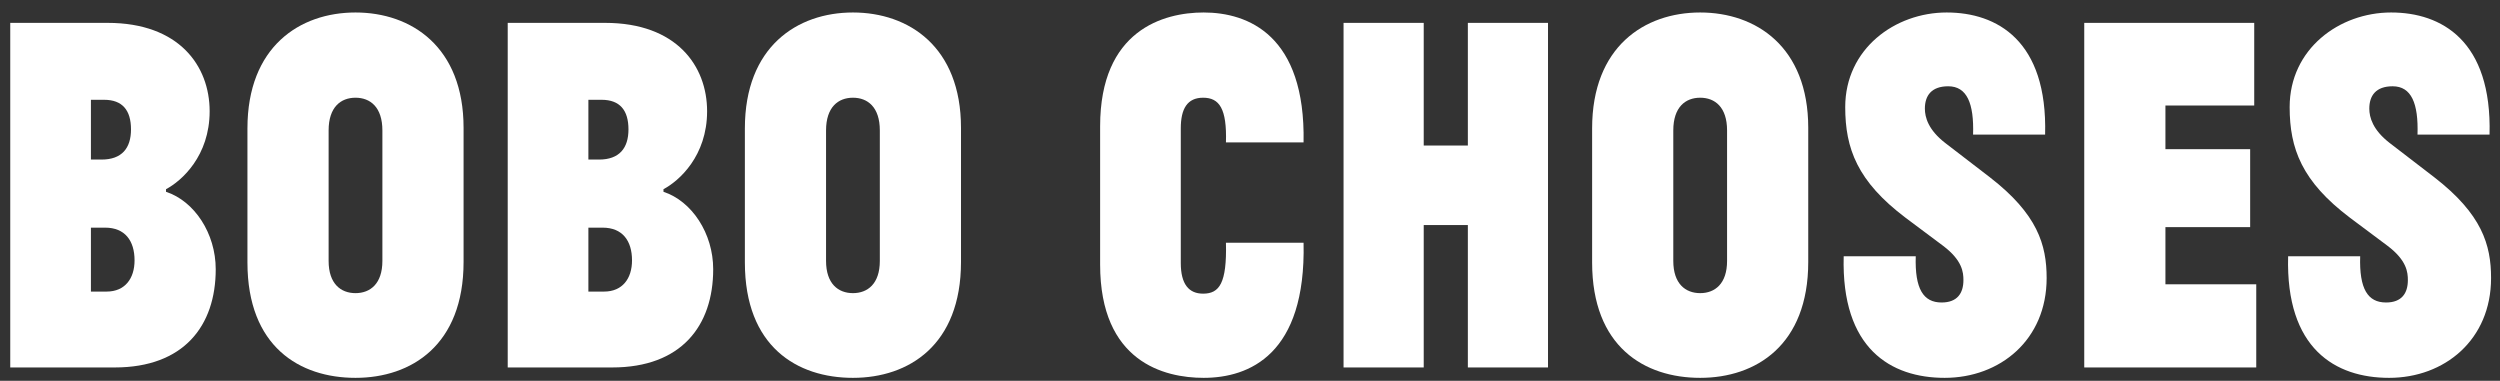 <svg width="302" height="46" viewBox="0 0 302 46" fill="none" xmlns="http://www.w3.org/2000/svg">
<rect x="0" y="0" width="302" height="46" fill="#333333" stroke="none"/>
<g clip-path="url(#clip0_7523_17687)">
<path d="M288.418 29.697L283.882 26.307C278.061 21.912 276.59 17.957 276.59 12.934C276.59 5.902 282.597 1.508 288.848 1.508C294.915 1.508 301.043 4.898 300.737 16.262H292.035C292.157 12.495 291.3 10.423 289.031 10.423C287.008 10.423 286.212 11.553 286.212 13.123C286.212 14.19 286.641 15.697 288.664 17.266L294.056 21.41C299.818 25.867 300.921 29.572 300.921 33.59C300.921 41.061 295.283 45.644 288.603 45.644C282.105 45.644 276.099 42.129 276.406 30.953H285.109C284.987 34.908 286.027 36.541 288.235 36.541C290.134 36.541 290.87 35.411 290.87 33.841C290.87 32.899 290.748 31.455 288.418 29.697Z" fill="white"/>
<path d="M251.777 44.389V2.763H272.31V12.746H261.584V18.02H271.819V27.437H261.584V34.343H272.555V44.389H251.777Z" fill="white"/>
<path d="M234.73 29.697L230.195 26.307C224.374 21.912 222.903 17.957 222.903 12.934C222.903 5.902 228.909 1.508 235.161 1.508C241.228 1.508 247.356 4.898 247.049 16.262H238.348C238.47 12.495 237.612 10.423 235.344 10.423C233.321 10.423 232.525 11.553 232.525 13.123C232.525 14.19 232.953 15.697 234.976 17.266L240.369 21.41C246.131 25.867 247.234 29.572 247.234 33.59C247.234 41.061 241.595 45.644 234.915 45.644C228.418 45.644 222.412 42.129 222.718 30.953H231.422C231.3 34.908 232.342 36.541 234.547 36.541C236.447 36.541 237.182 35.411 237.182 33.841C237.182 32.899 237.06 31.455 234.73 29.697Z" fill="white"/>
<path d="M192.328 31.706V15.508C192.328 5.651 198.641 1.508 205.382 1.508C212.124 1.508 218.436 5.651 218.436 15.445V31.644C218.436 41.689 212.124 45.644 205.382 45.644C198.641 45.644 192.328 41.877 192.328 31.706ZM208.63 31.518V15.759C208.63 12.934 207.16 11.804 205.382 11.804C203.605 11.804 202.134 12.934 202.134 15.759V31.518C202.134 34.281 203.605 35.411 205.382 35.411C207.16 35.411 208.63 34.281 208.63 31.518Z" fill="white"/>
<path d="M177.317 44.389V27.186H171.985V44.389H162.301V2.763H171.985V17.58H177.317V2.763H186.999V44.389H177.317Z" fill="white"/>
<path d="M148.094 17.203C148.217 13.123 147.297 11.804 145.336 11.804C143.436 11.804 142.639 13.123 142.639 15.508V31.769C142.639 34.343 143.62 35.473 145.336 35.473C147.297 35.473 148.217 34.218 148.094 29.321H157.471C157.778 42.819 150.913 45.644 145.397 45.644C140.617 45.644 132.895 43.698 132.895 31.958V15.257C132.895 3.642 140.556 1.508 145.397 1.508C150.791 1.508 157.716 4.27 157.471 17.203H148.094Z" fill="white"/>
<path d="M89.981 31.706V15.508C89.981 5.651 96.293 1.508 103.035 1.508C109.776 1.508 116.089 5.651 116.089 15.445V31.644C116.089 41.689 109.776 45.644 103.035 45.644C96.293 45.644 89.981 41.877 89.981 31.706ZM106.283 31.518V15.759C106.283 12.934 104.812 11.804 103.035 11.804C101.258 11.804 99.787 12.934 99.787 15.759V31.518C99.787 34.281 101.258 35.411 103.035 35.411C104.812 35.411 106.283 34.281 106.283 31.518Z" fill="white"/>
<path d="M73.957 44.389H61.332V2.763H73.099C81.741 2.763 85.418 7.974 85.418 13.436C85.418 18.836 82.047 21.849 80.148 22.854V23.168C83.58 24.298 86.154 28.191 86.154 32.523C86.154 39.366 82.293 44.389 73.957 44.389ZM72.793 27.5H71.077V35.222H72.977C75.183 35.222 76.348 33.653 76.348 31.455C76.348 29.07 75.183 27.5 72.793 27.5ZM71.077 12.055V19.275H72.364C74.816 19.275 75.919 17.894 75.919 15.634C75.919 13.311 74.877 12.055 72.67 12.055H71.077Z" fill="white"/>
<path d="M29.891 31.706V15.508C29.891 5.651 36.203 1.508 42.945 1.508C49.687 1.508 56 5.651 56 15.445V31.644C56 41.689 49.687 45.644 42.945 45.644C36.203 45.644 29.891 41.877 29.891 31.706ZM46.193 31.518V15.759C46.193 12.934 44.722 11.804 42.945 11.804C41.168 11.804 39.697 12.934 39.697 15.759V31.518C39.697 34.281 41.168 35.411 42.945 35.411C44.722 35.411 46.193 34.281 46.193 31.518Z" fill="white"/>
<path d="M13.864 44.389H1.238V2.763H13.006C21.647 2.763 25.325 7.974 25.325 13.436C25.325 18.836 21.954 21.849 20.054 22.854V23.168C23.486 24.298 26.06 28.191 26.06 32.523C26.06 39.366 22.199 44.389 13.864 44.389ZM12.699 27.5H10.983V35.222H12.883C15.089 35.222 16.254 33.653 16.254 31.455C16.254 29.07 15.089 27.5 12.699 27.5ZM10.983 12.055V19.275H12.27C14.722 19.275 15.825 17.894 15.825 15.634C15.825 13.311 14.783 12.055 12.577 12.055H10.983Z" fill="white"/>
</g>
<defs>
<clipPath id="clip0_7523_17687">
<rect width="300.057" height="45.6" fill="white" transform="translate(0.973 0.044)"/>
</clipPath>
</defs>
</svg>
